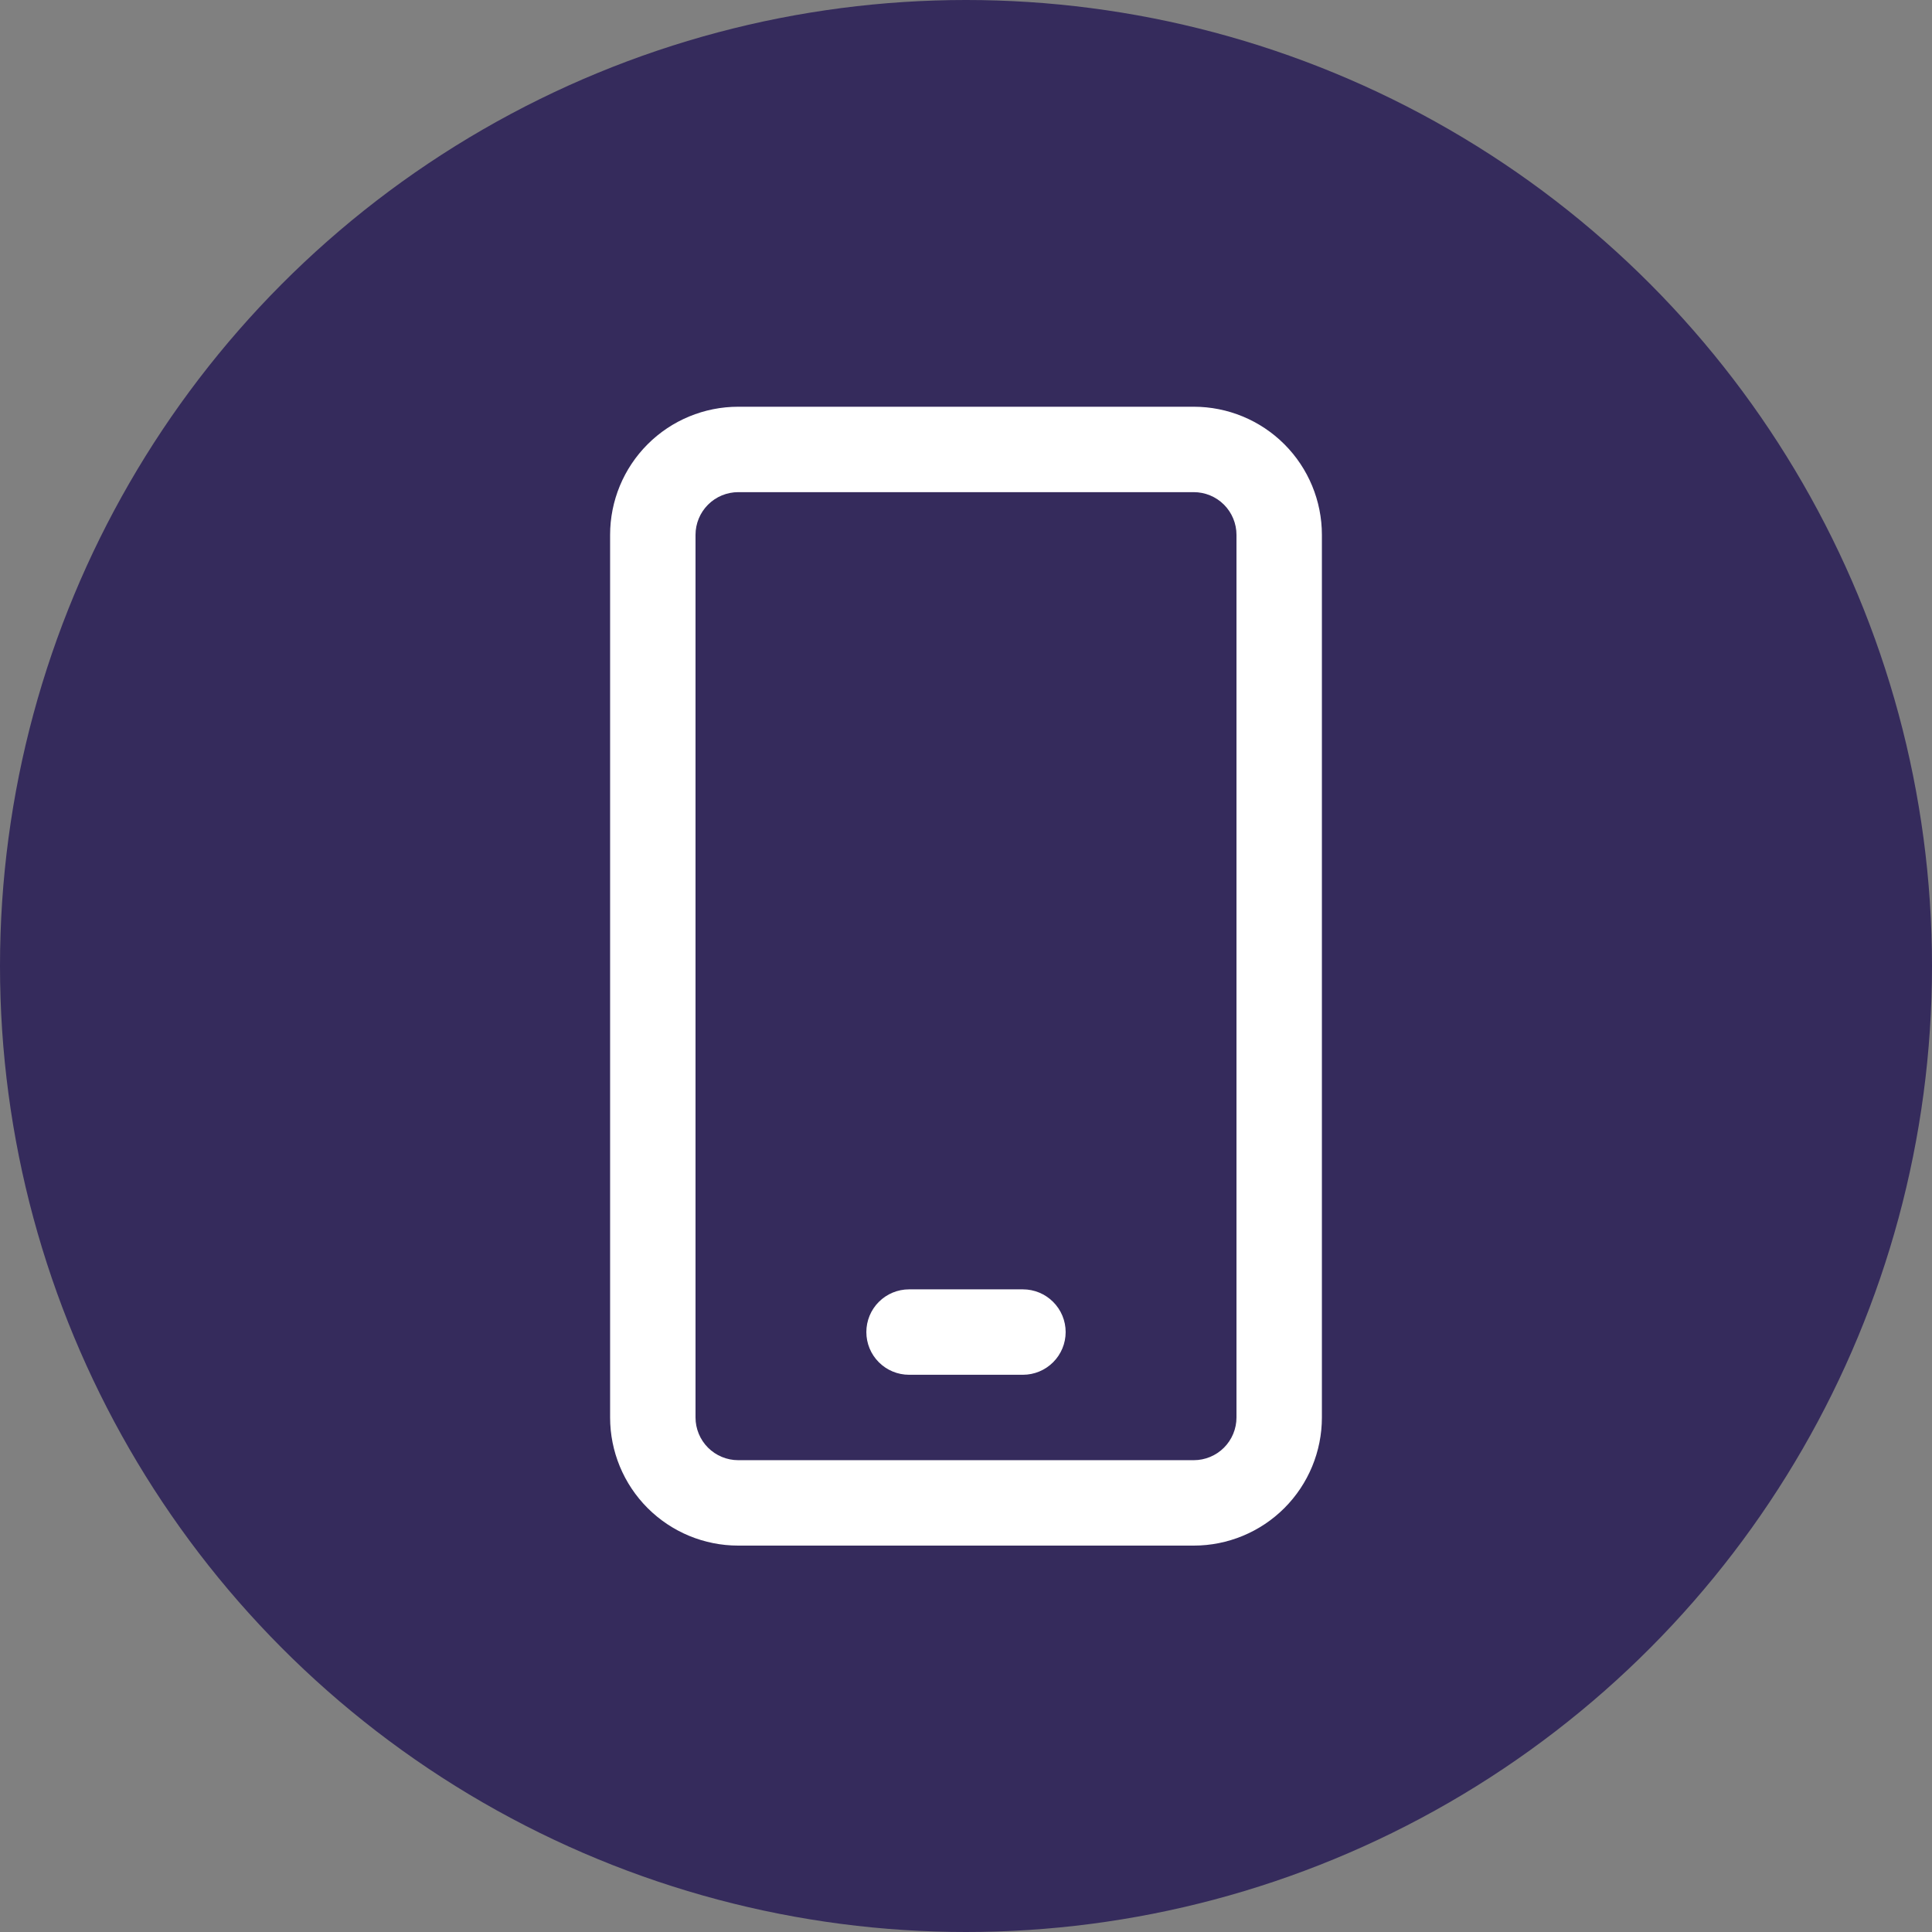 <svg width="57" height="57" viewBox="0 0 57 57" fill="none" xmlns="http://www.w3.org/2000/svg">
<rect x="0" y="0" width="57" height="57" fill="#808080" stroke="none"/>
<circle cx="28.5" cy="28.5" r="28.5" fill="#352B5C"/>
<path d="M26.82 38.04C26.485 38.04 26.165 38.173 25.929 38.409C25.692 38.645 25.56 38.966 25.56 39.3C25.56 39.634 25.692 39.955 25.929 40.191C26.165 40.427 26.485 40.56 26.82 40.56H30.18C30.514 40.56 30.834 40.427 31.07 40.191C31.307 39.955 31.44 39.634 31.44 39.3C31.44 38.966 31.307 38.645 31.07 38.409C30.834 38.173 30.514 38.04 30.18 38.04H26.82Z" fill="white"/>
<path fill-rule="evenodd" clip-rule="evenodd" d="M21.78 12C20.777 12 19.816 12.398 19.107 13.107C18.398 13.816 18 14.777 18 15.78V41.82C18 42.822 18.398 43.784 19.107 44.493C19.816 45.202 20.777 45.6 21.78 45.6H35.22C36.222 45.6 37.184 45.202 37.893 44.493C38.602 43.784 39 42.822 39 41.82V15.78C39 14.777 38.602 13.816 37.893 13.107C37.184 12.398 36.222 12 35.22 12H21.78ZM20.52 15.78C20.52 15.446 20.653 15.125 20.889 14.889C21.125 14.653 21.446 14.52 21.78 14.52H35.22C35.554 14.52 35.875 14.653 36.111 14.889C36.347 15.125 36.48 15.446 36.48 15.78V41.82C36.48 42.154 36.347 42.475 36.111 42.711C35.875 42.947 35.554 43.08 35.22 43.08H21.78C21.446 43.08 21.125 42.947 20.889 42.711C20.653 42.475 20.52 42.154 20.52 41.82V15.78Z" fill="white"/>
</svg>
